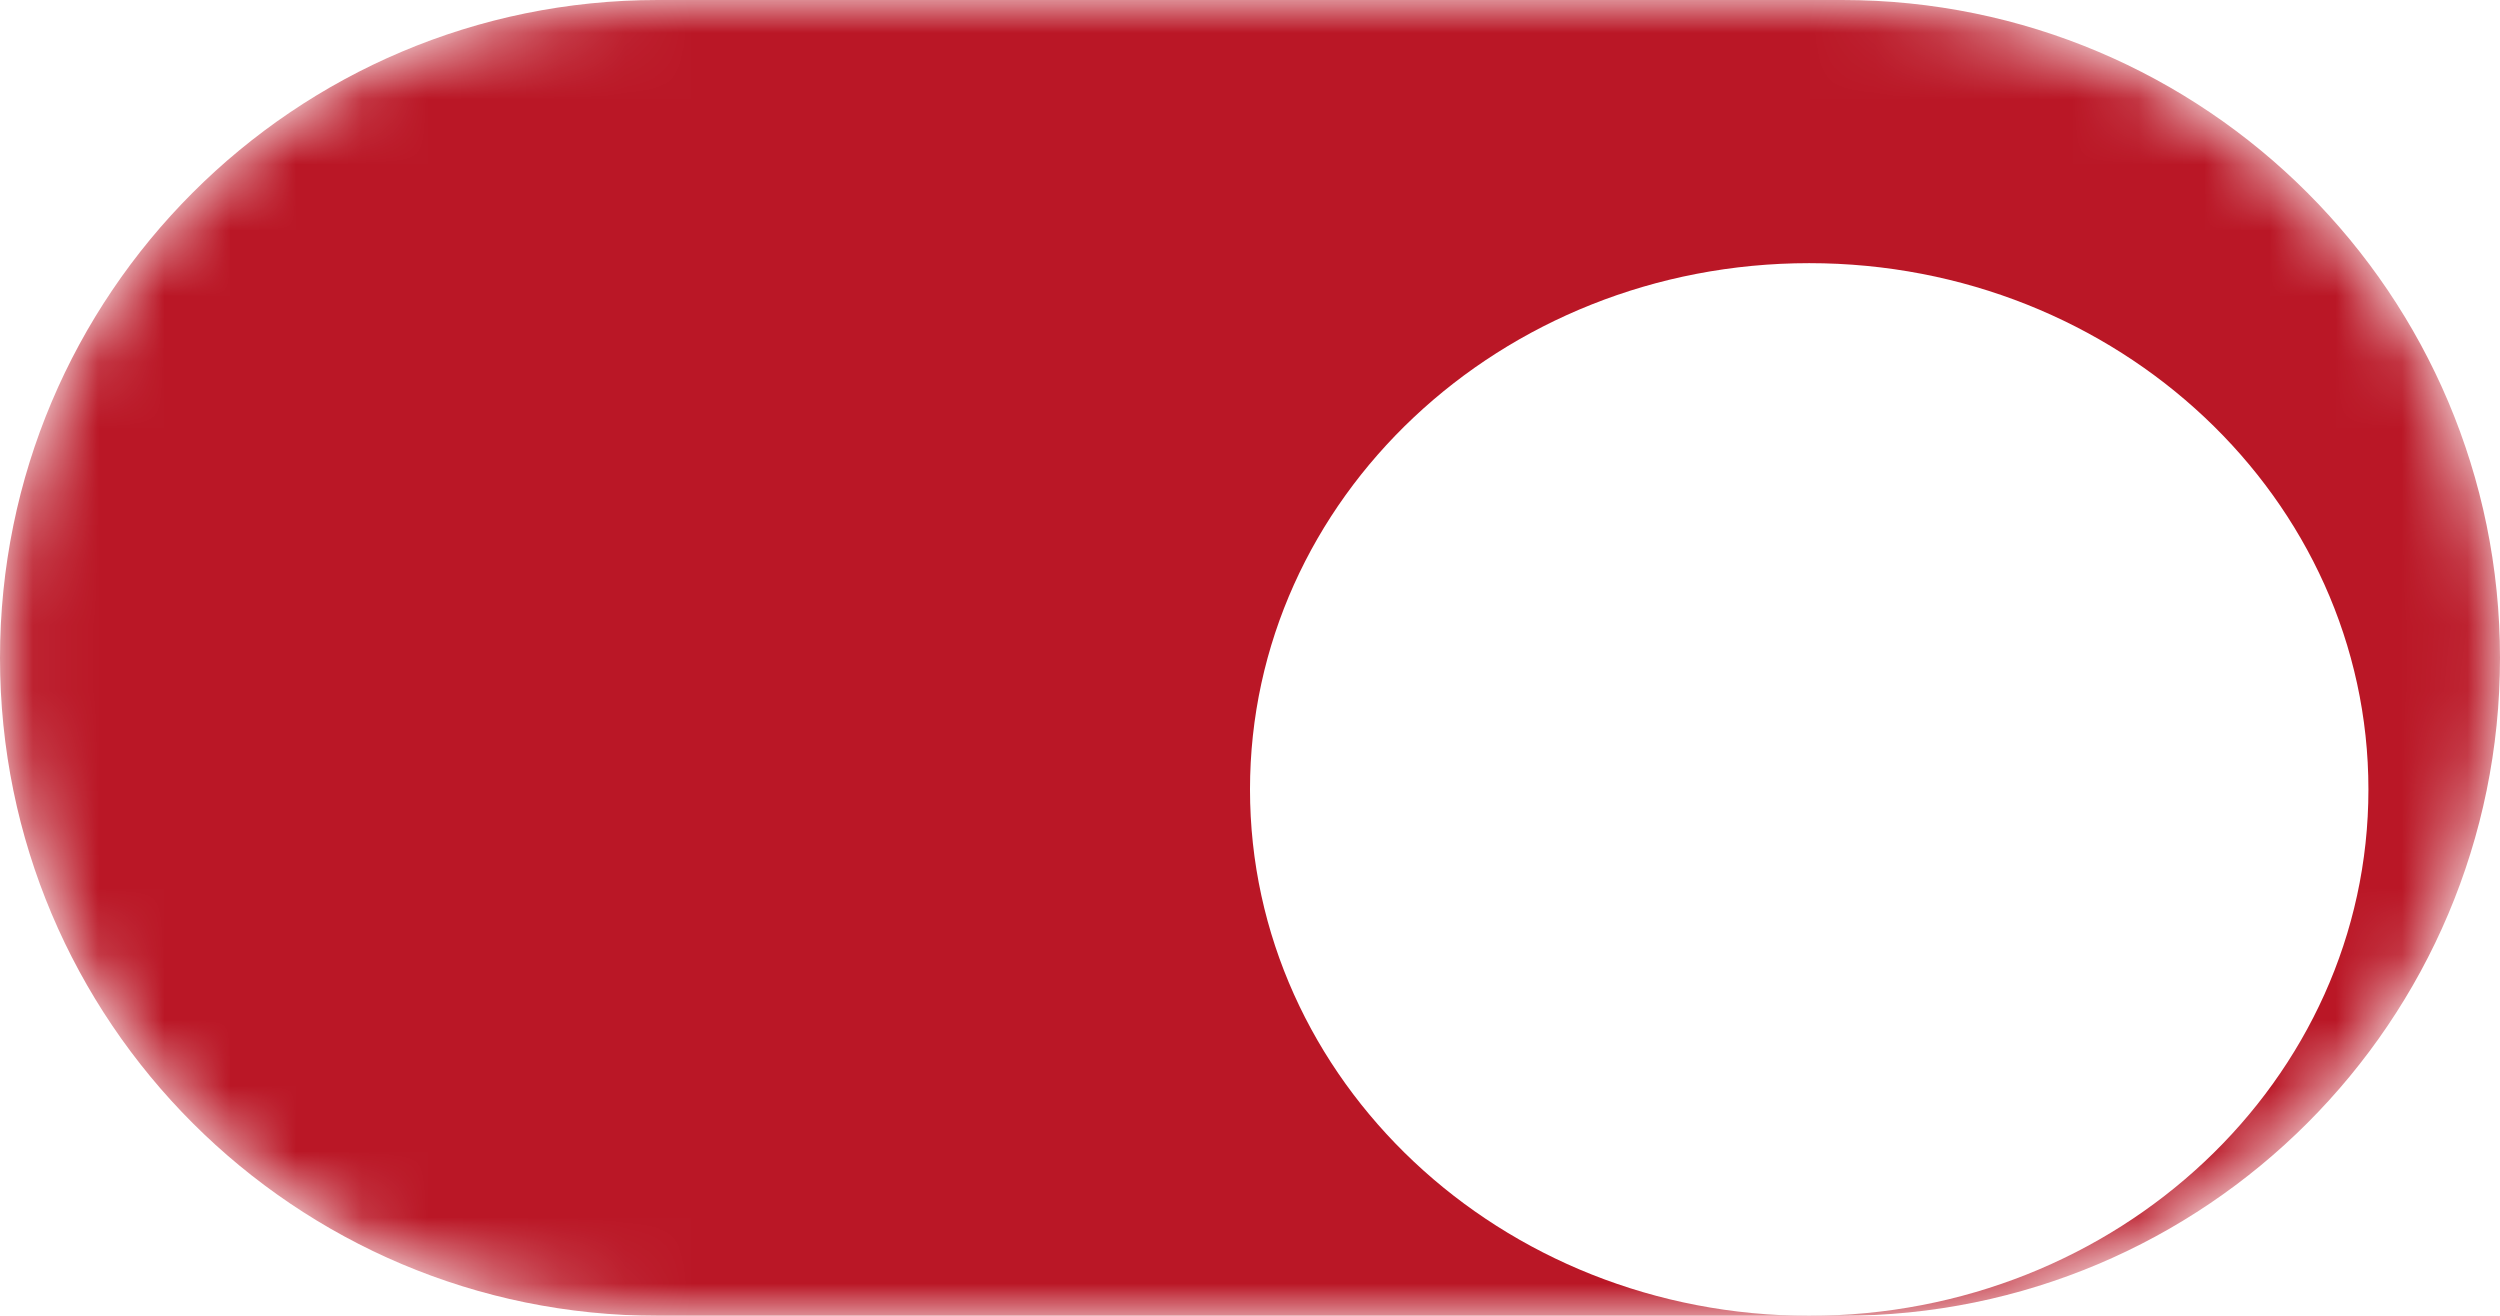 <svg width="38" height="20" viewBox="0 0 38 20" fill="none" xmlns="http://www.w3.org/2000/svg" >
    <mask id="mask0_1916_97" style="mask-type:luminance" maskUnits="userSpaceOnUse" x="0" y="0" width="38" height="20">
        <path d="M28 0H10C4.477 0 0 4.477 0 10C0 15.523 4.477 20 10 20H28C33.523 20 38 15.523 38 10C38 4.477 33.523 0 28 0Z" fill="white"/>
    </mask>
    <g mask="url(#mask0_1916_97)">
        <path d="M28 0H10C4.477 0 0 4.477 0 10C0 15.523 4.477 20 10 20H28C33.523 20 38 15.523 38 10C38 4.477 33.523 0 28 0Z" fill="#BA1726"/>
        <g filter="url(#filter0_d_1916_97)">
            <path d="M27.5 18C32.194 18 36 14.418 36 10C36 5.582 32.194 2 27.5 2C22.806 2 19 5.582 19 10C19 14.418 22.806 18 27.5 18Z" fill="white"/>
        </g>
    </g>
    <defs>
        <filter id="filter0_d_1916_97" x="17" y="2" width="21" height="20" filterUnits="userSpaceOnUse" color-interpolation-filters="sRGB">
            <feFlood flood-opacity="0" result="BackgroundImageFix"/>
            <feColorMatrix in="SourceAlpha" type="matrix" values="0 0 0 0 0 0 0 0 0 0 0 0 0 0 0 0 0 0 127 0" result="hardAlpha"/>
            <feOffset dy="2"/>
            <feGaussianBlur stdDeviation="1"/>
            <feColorMatrix type="matrix" values="0 0 0 0 0 0 0 0 0 0 0 0 0 0 0 0 0 0 0.2 0"/>
            <feBlend mode="normal" in2="BackgroundImageFix" result="effect1_dropShadow_1916_97"/>
            <feBlend mode="normal" in="SourceGraphic" in2="effect1_dropShadow_1916_97" result="shape"/>
        </filter>
    </defs>
</svg>
